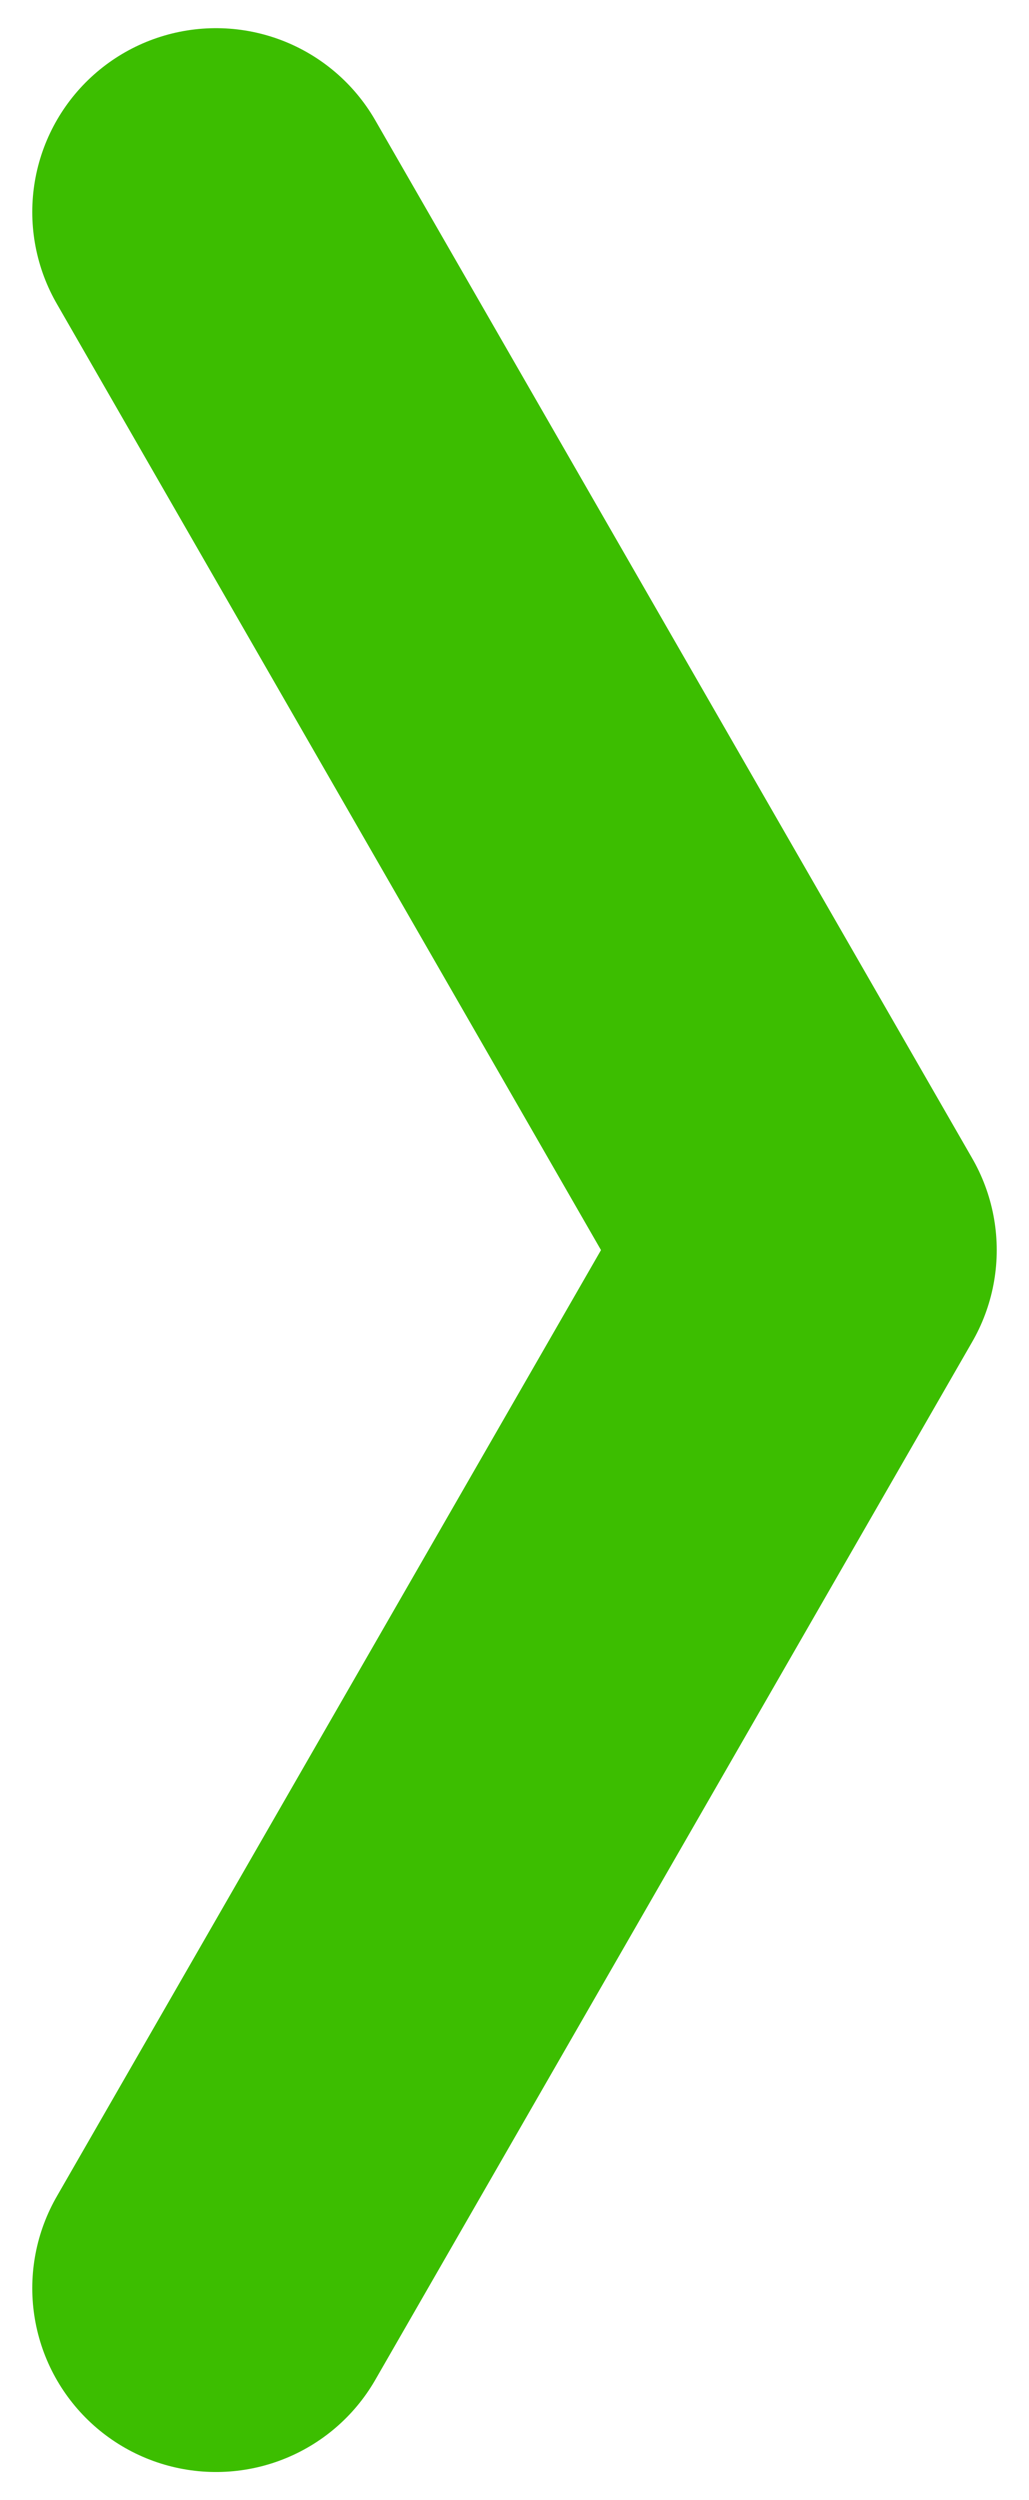 <?xml version="1.0" encoding="utf-8"?>
<!-- Generator: Adobe Illustrator 16.0.4, SVG Export Plug-In . SVG Version: 6.00 Build 0)  -->
<!DOCTYPE svg PUBLIC "-//W3C//DTD SVG 1.1//EN" "http://www.w3.org/Graphics/SVG/1.1/DTD/svg11.dtd">
<svg version="1.1" id="Vrstva_1" xmlns="http://www.w3.org/2000/svg" xmlns:xlink="http://www.w3.org/1999/xlink" x="0px" y="0px"
	 width="14px" height="34px" viewBox="0 0 14 34" enable-background="new 0 0 14 34" xml:space="preserve">
<polyline fill="none" stroke="#3CBE00" stroke-width="5" stroke-linecap="round" stroke-linejoin="round" stroke-miterlimit="10" points="
	2.939,31.117 11.061,17 2.939,2.883 "/>
</svg>
